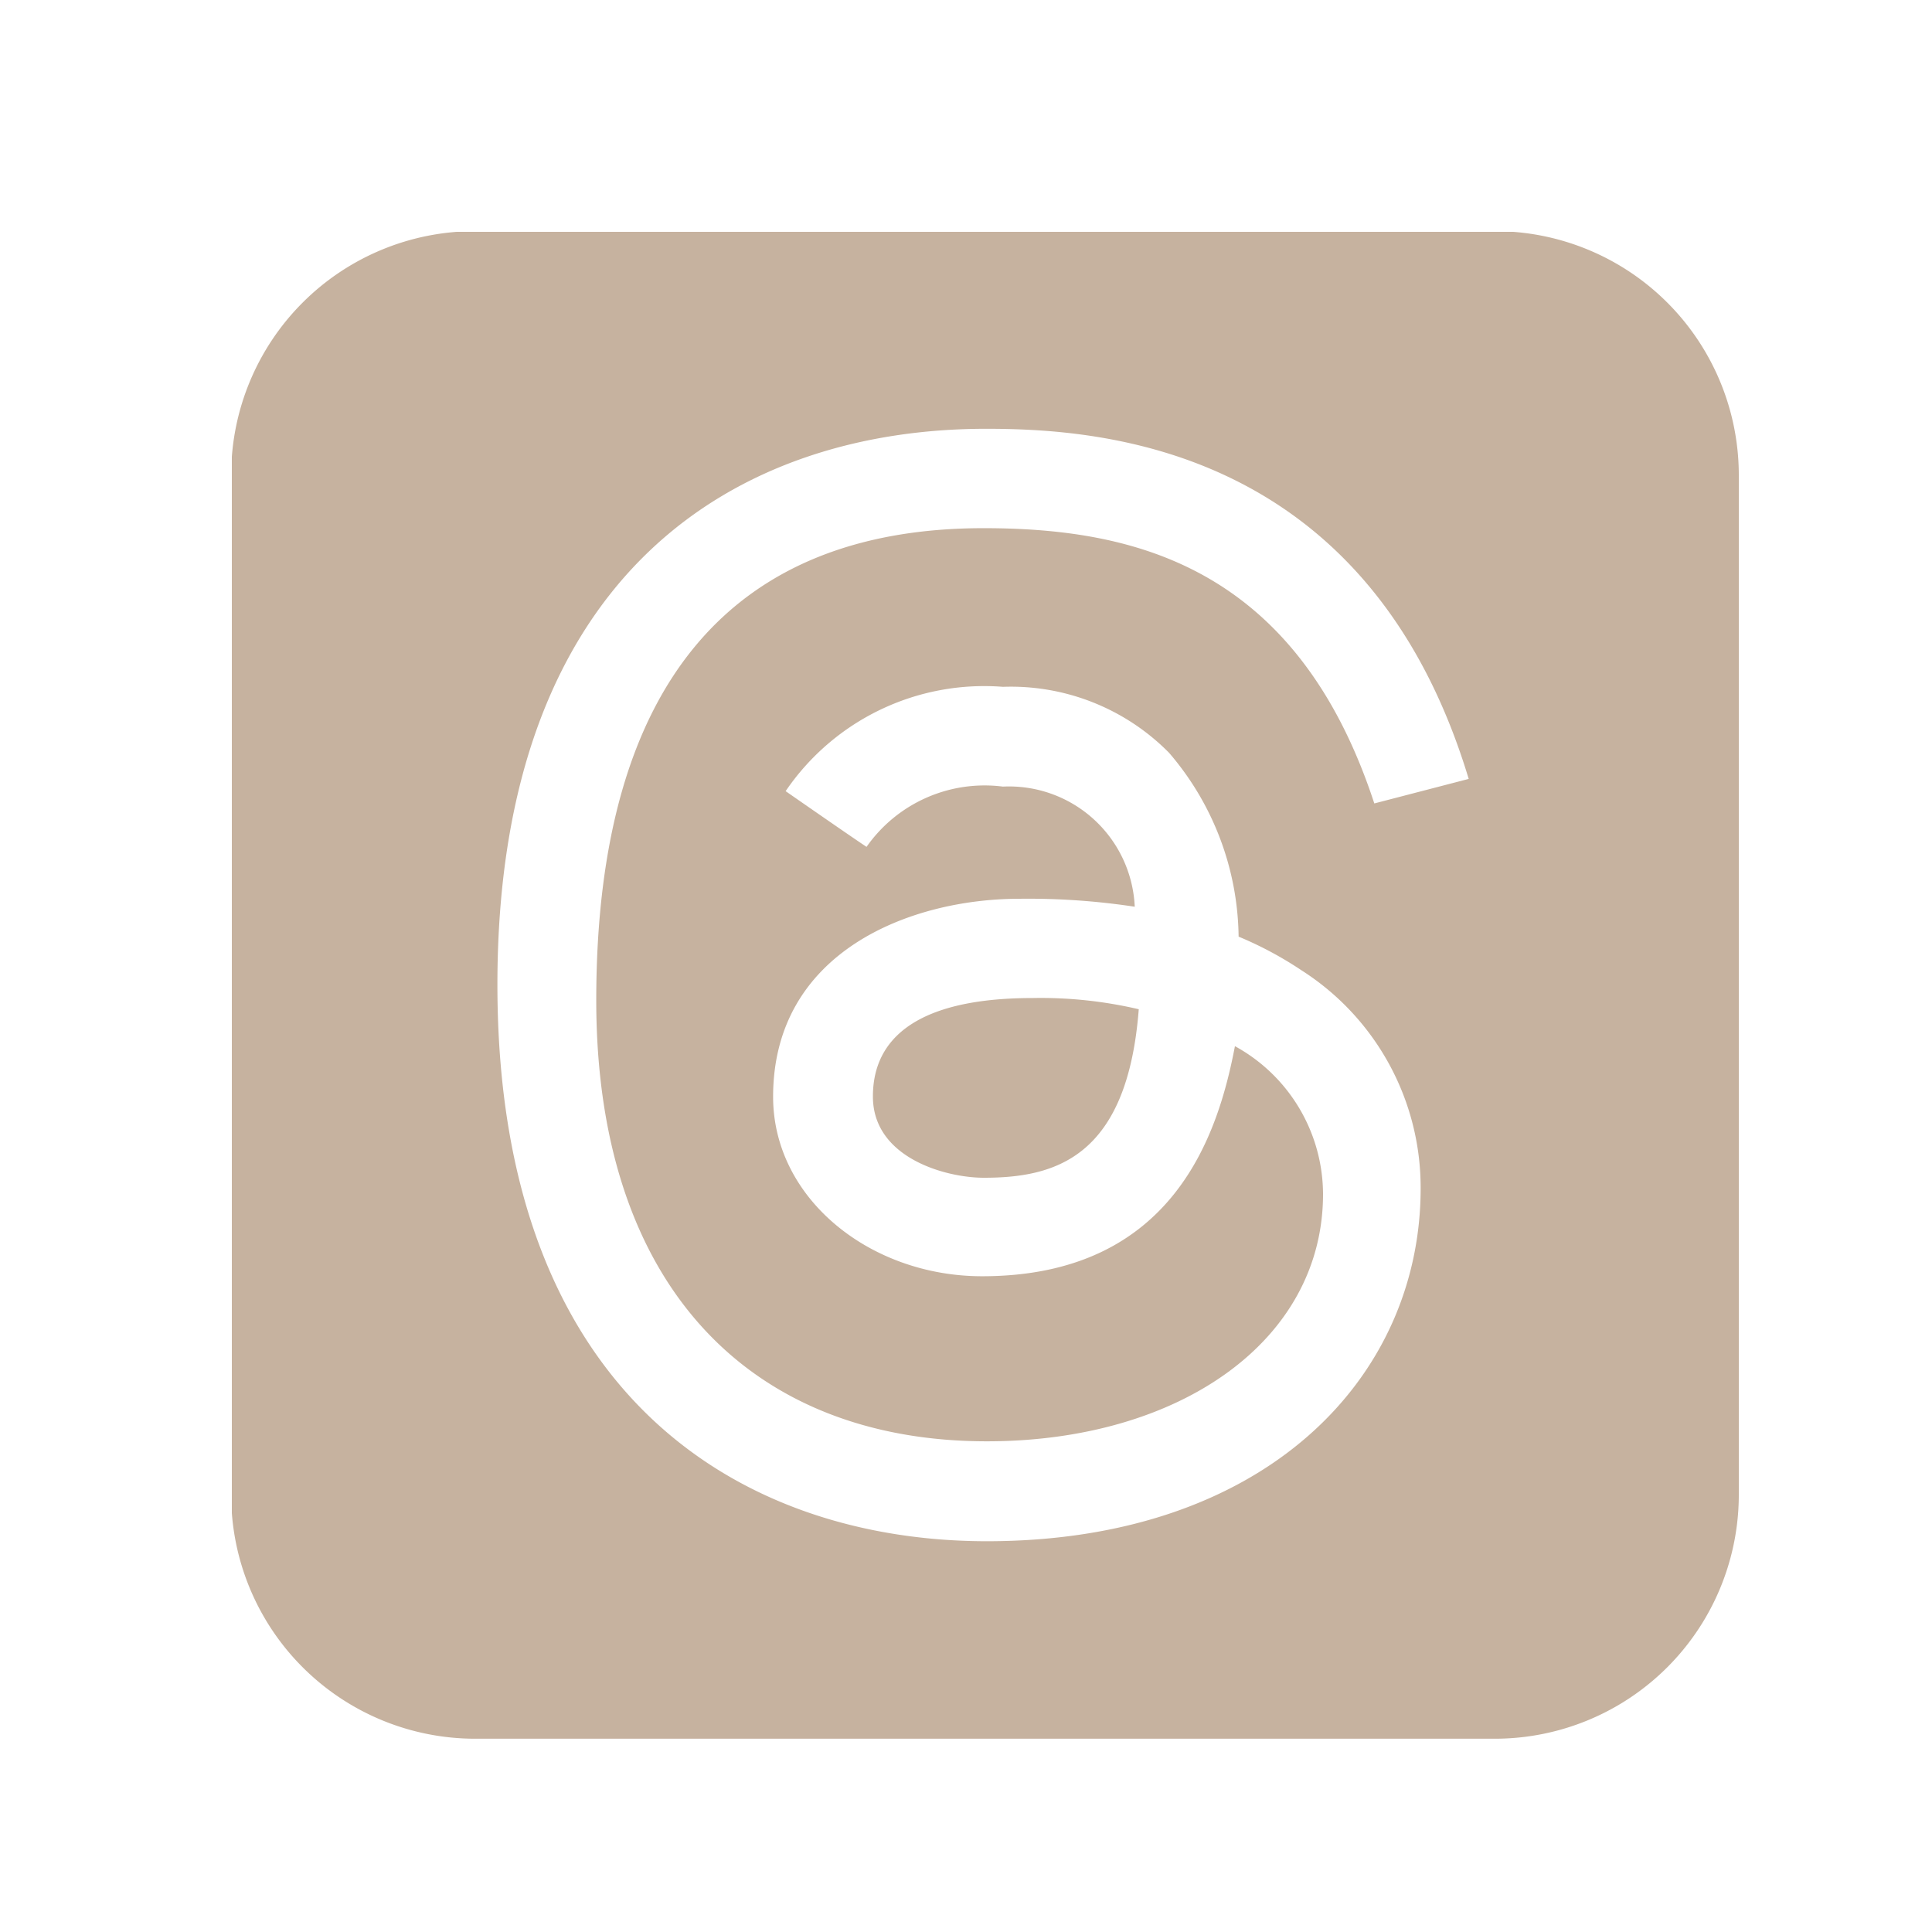 <svg id="icon_threads" xmlns="http://www.w3.org/2000/svg" xmlns:xlink="http://www.w3.org/1999/xlink" width="50" height="50" viewBox="0 0 50 50">
  <defs>
    <clipPath id="clip-path">
      <rect id="長方形_98" data-name="長方形 98" width="39" height="39" transform="translate(0 0)" fill="#c6b29f"/>
    </clipPath>
  </defs>
  <rect id="長方形_99" data-name="長方形 99" width="50" height="50" fill="#c73b3b" opacity="0"/>
  <g id="グループ_46" data-name="グループ 46" transform="translate(5.827 5.827)">
    <g id="グループ_45" data-name="グループ 45" transform="translate(0.173 0.173)" clip-path="url(#clip-path)">
      <path id="パス_60" data-name="パス 60" d="M408.64,490.928c0,1.579,1.872,2.1,2.871,2.1,1.831,0,3.713-.509,4.009-4.361a11.137,11.137,0,0,0-2.743-.29c-3.663,0-4.137,1.565-4.137,2.548" transform="translate(-392.049 -468.548)" fill="#c6b29f"/>
      <path id="パス_61" data-name="パス 61" d="M32.7,0H6.316A6.316,6.316,0,0,0,0,6.316V32.7a6.316,6.316,0,0,0,6.316,6.316H32.7A6.316,6.316,0,0,0,39.018,32.7V6.316A6.316,6.316,0,0,0,32.7,0M19.558,31.319c4.986,0,8.7-2.6,8.7-6.4a4.38,4.38,0,0,0-2.28-3.826c-.424,2.22-1.559,5.954-6.544,5.954-2.9,0-5.408-2.011-5.408-4.645,0-3.762,3.561-5.124,6.373-5.124a18.341,18.341,0,0,1,2.986.206,3.258,3.258,0,0,0-3.412-3.109,3.733,3.733,0,0,0-3.529,1.56c-.484-.322-2.094-1.442-2.094-1.442a6.216,6.216,0,0,1,5.623-2.7,5.751,5.751,0,0,1,4.3,1.707,7.422,7.422,0,0,1,1.8,4.758,9.421,9.421,0,0,1,1.625.87,6.669,6.669,0,0,1,3.086,5.646c0,4.887-4,9.131-11.232,9.131C13.345,33.9,6.891,30.282,6.891,19.5c0-10.723,6.251-14.385,12.648-14.385,2.954,0,9.883.437,12.489,9.061l-2.443.635C27.57,8.665,23.346,7.687,19.473,7.687c-6.4,0-10.024,3.907-10.024,12.219,0,7.453,4.048,11.413,10.108,11.413" transform="translate(-0.018 -0.018)" fill="#c6b29f"/>
    </g>
  </g>
</svg>
